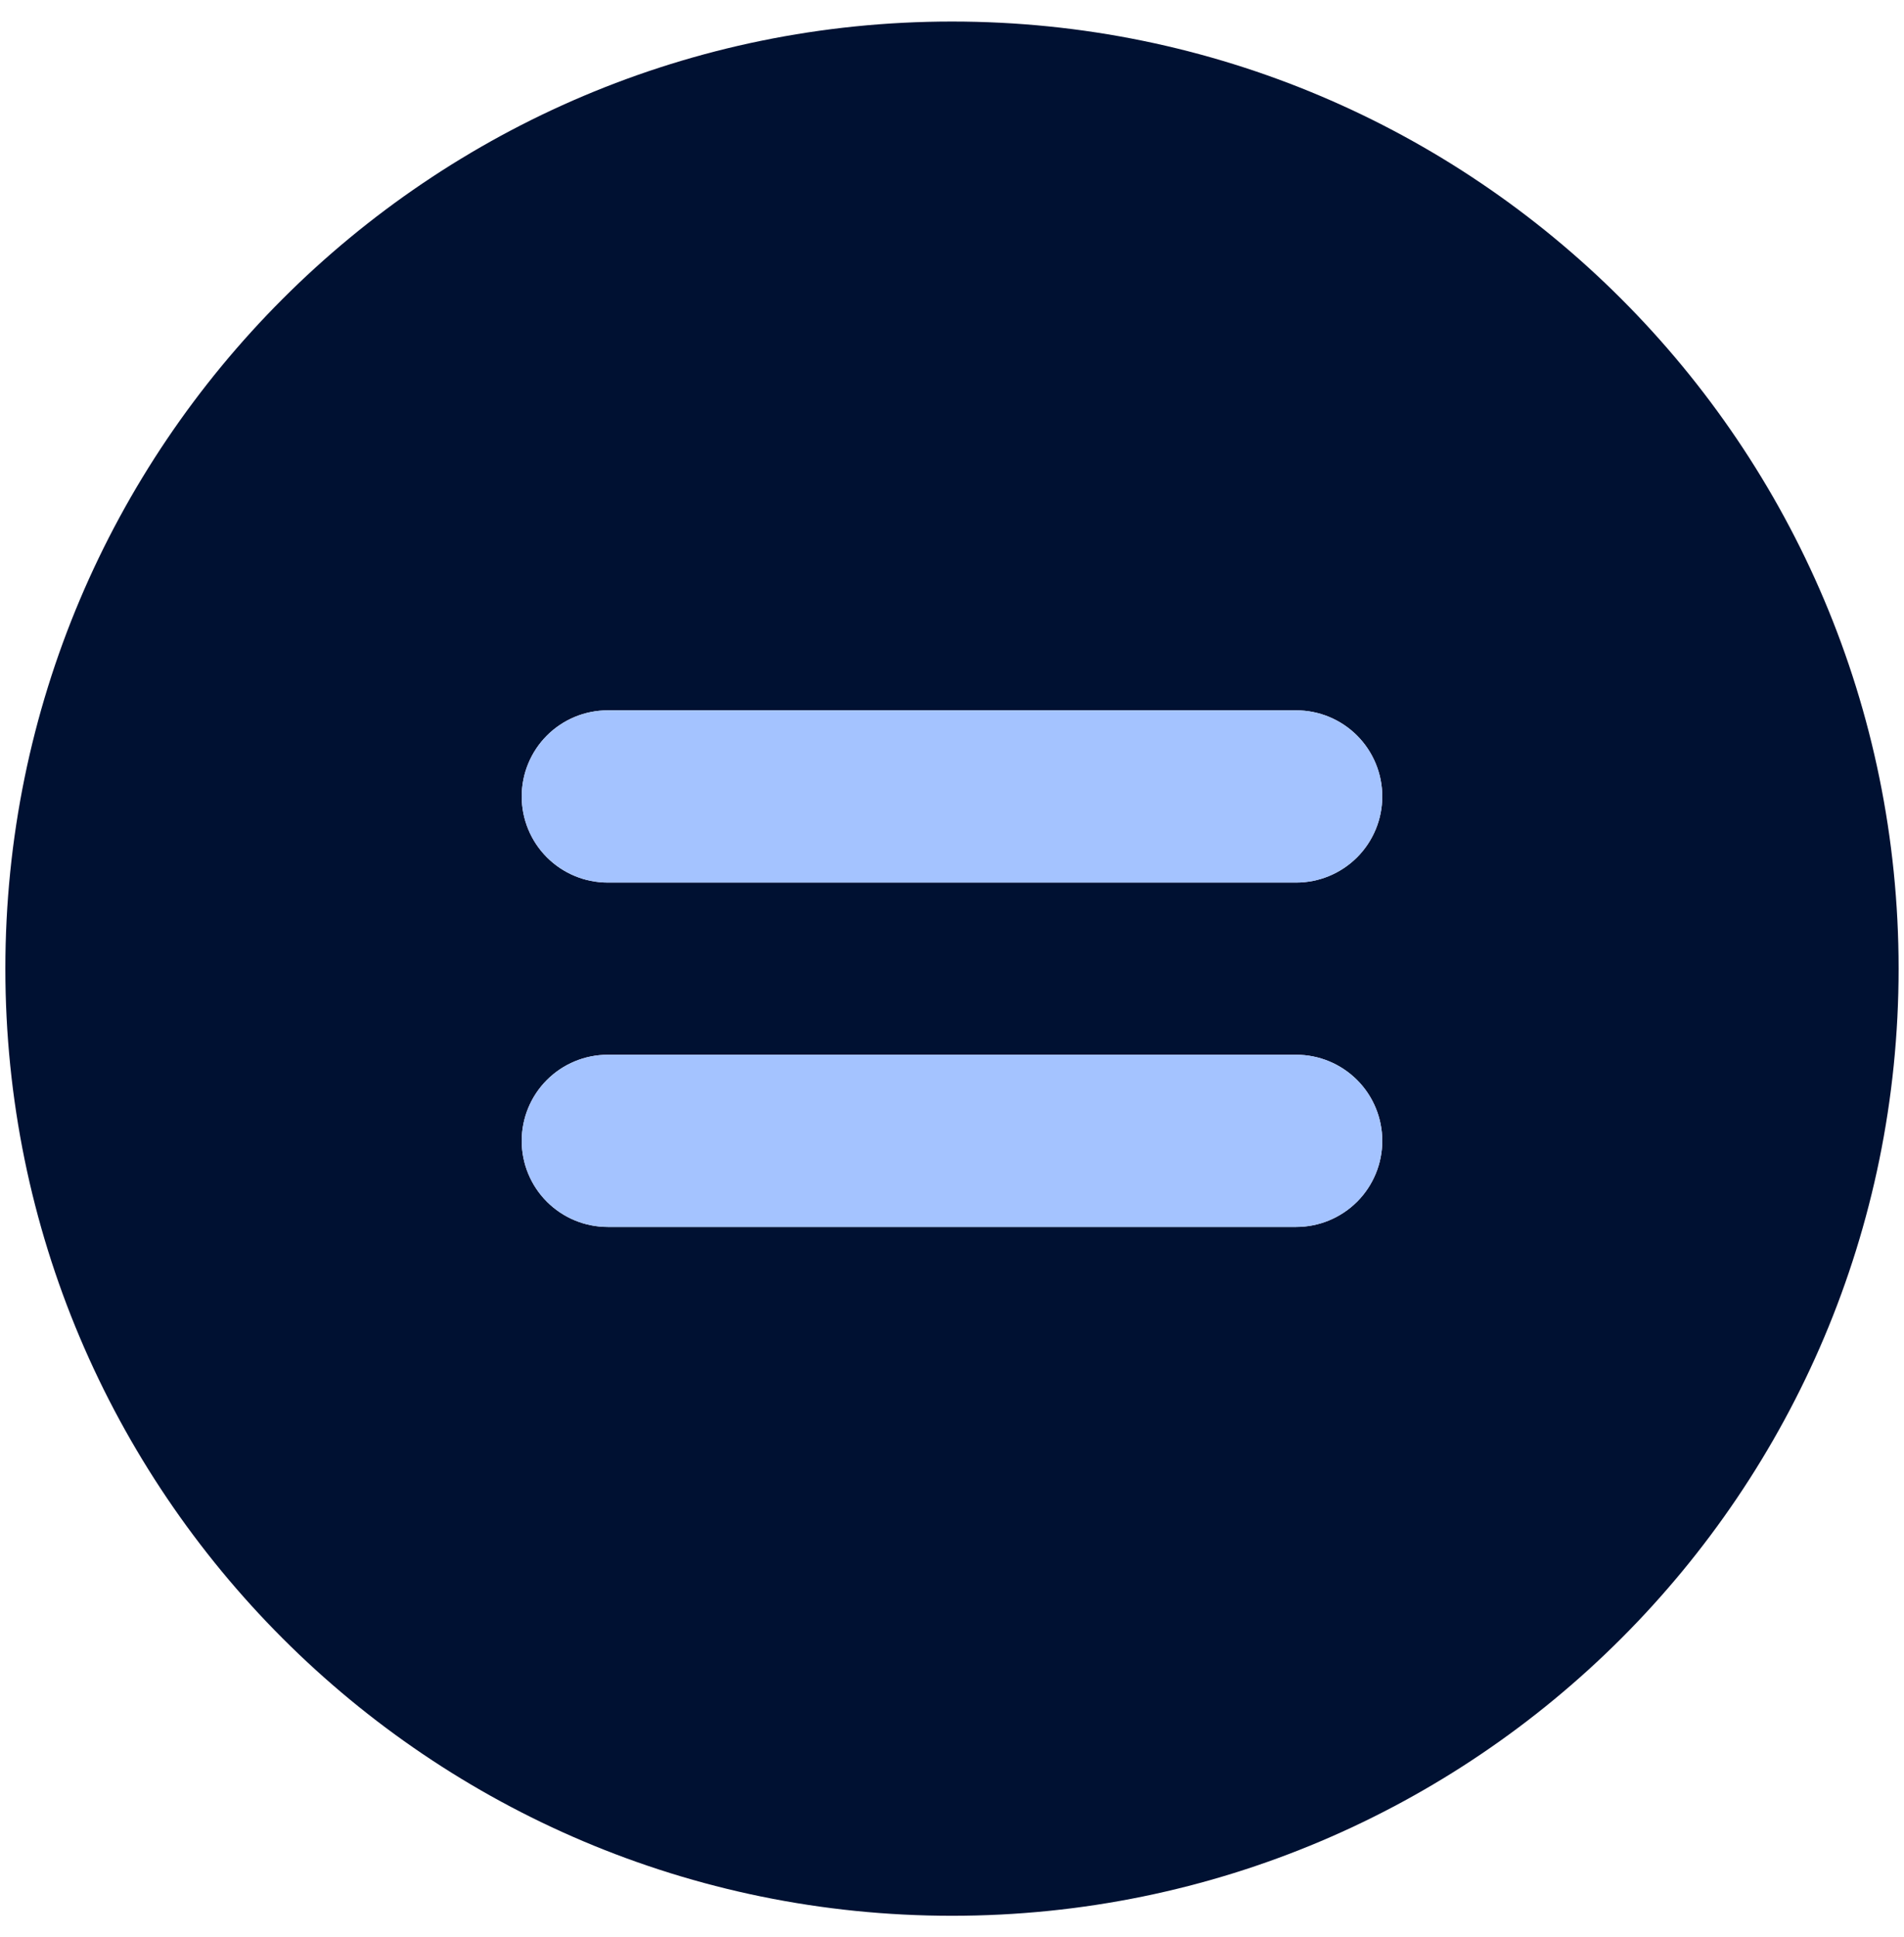 <svg width="59" height="60" viewBox="0 0 59 60" fill="none" xmlns="http://www.w3.org/2000/svg">
<path fill-rule="evenodd" clip-rule="evenodd" d="M0.166 30C0.166 13.8 13.299 0.667 29.499 0.667C45.699 0.667 58.833 13.8 58.833 30C58.833 46.2 45.699 59.334 29.499 59.334C13.299 59.334 0.166 46.2 0.166 30ZM16.166 35.334C16.166 34.626 16.447 33.948 16.947 33.448C17.447 32.948 18.125 32.667 18.833 32.667H40.166C40.873 32.667 41.551 32.948 42.052 33.448C42.552 33.948 42.833 34.626 42.833 35.334C42.833 36.041 42.552 36.719 42.052 37.219C41.551 37.719 40.873 38 40.166 38H18.833C18.125 38 17.447 37.719 16.947 37.219C16.447 36.719 16.166 36.041 16.166 35.334ZM18.833 22C18.125 22 17.447 22.281 16.947 22.781C16.447 23.282 16.166 23.96 16.166 24.667C16.166 25.374 16.447 26.052 16.947 26.553C17.447 27.053 18.125 27.334 18.833 27.334H40.166C40.873 27.334 41.551 27.053 42.052 26.553C42.552 26.052 42.833 25.374 42.833 24.667C42.833 23.96 42.552 23.282 42.052 22.781C41.551 22.281 40.873 22 40.166 22H18.833Z" fill="#001132"/>
<path d="M18.833 22C18.125 22 17.447 22.281 16.947 22.781C16.447 23.282 16.166 23.96 16.166 24.667C16.166 25.374 16.447 26.052 16.947 26.553C17.447 27.053 18.125 27.334 18.833 27.334H40.166C40.873 27.334 41.551 27.053 42.052 26.553C42.552 26.052 42.833 25.374 42.833 24.667C42.833 23.96 42.552 23.282 42.052 22.781C41.551 22.281 40.873 22 40.166 22H18.833Z" fill="#A4C3FF"/>
<path d="M16.166 35.334C16.166 34.626 16.447 33.948 16.947 33.448C17.447 32.948 18.125 32.667 18.833 32.667H40.166C40.873 32.667 41.551 32.948 42.052 33.448C42.552 33.948 42.833 34.626 42.833 35.334C42.833 36.041 42.552 36.719 42.052 37.219C41.551 37.719 40.873 38 40.166 38H18.833C18.125 38 17.447 37.719 16.947 37.219C16.447 36.719 16.166 36.041 16.166 35.334Z" fill="#A4C3FF"/>
</svg>
